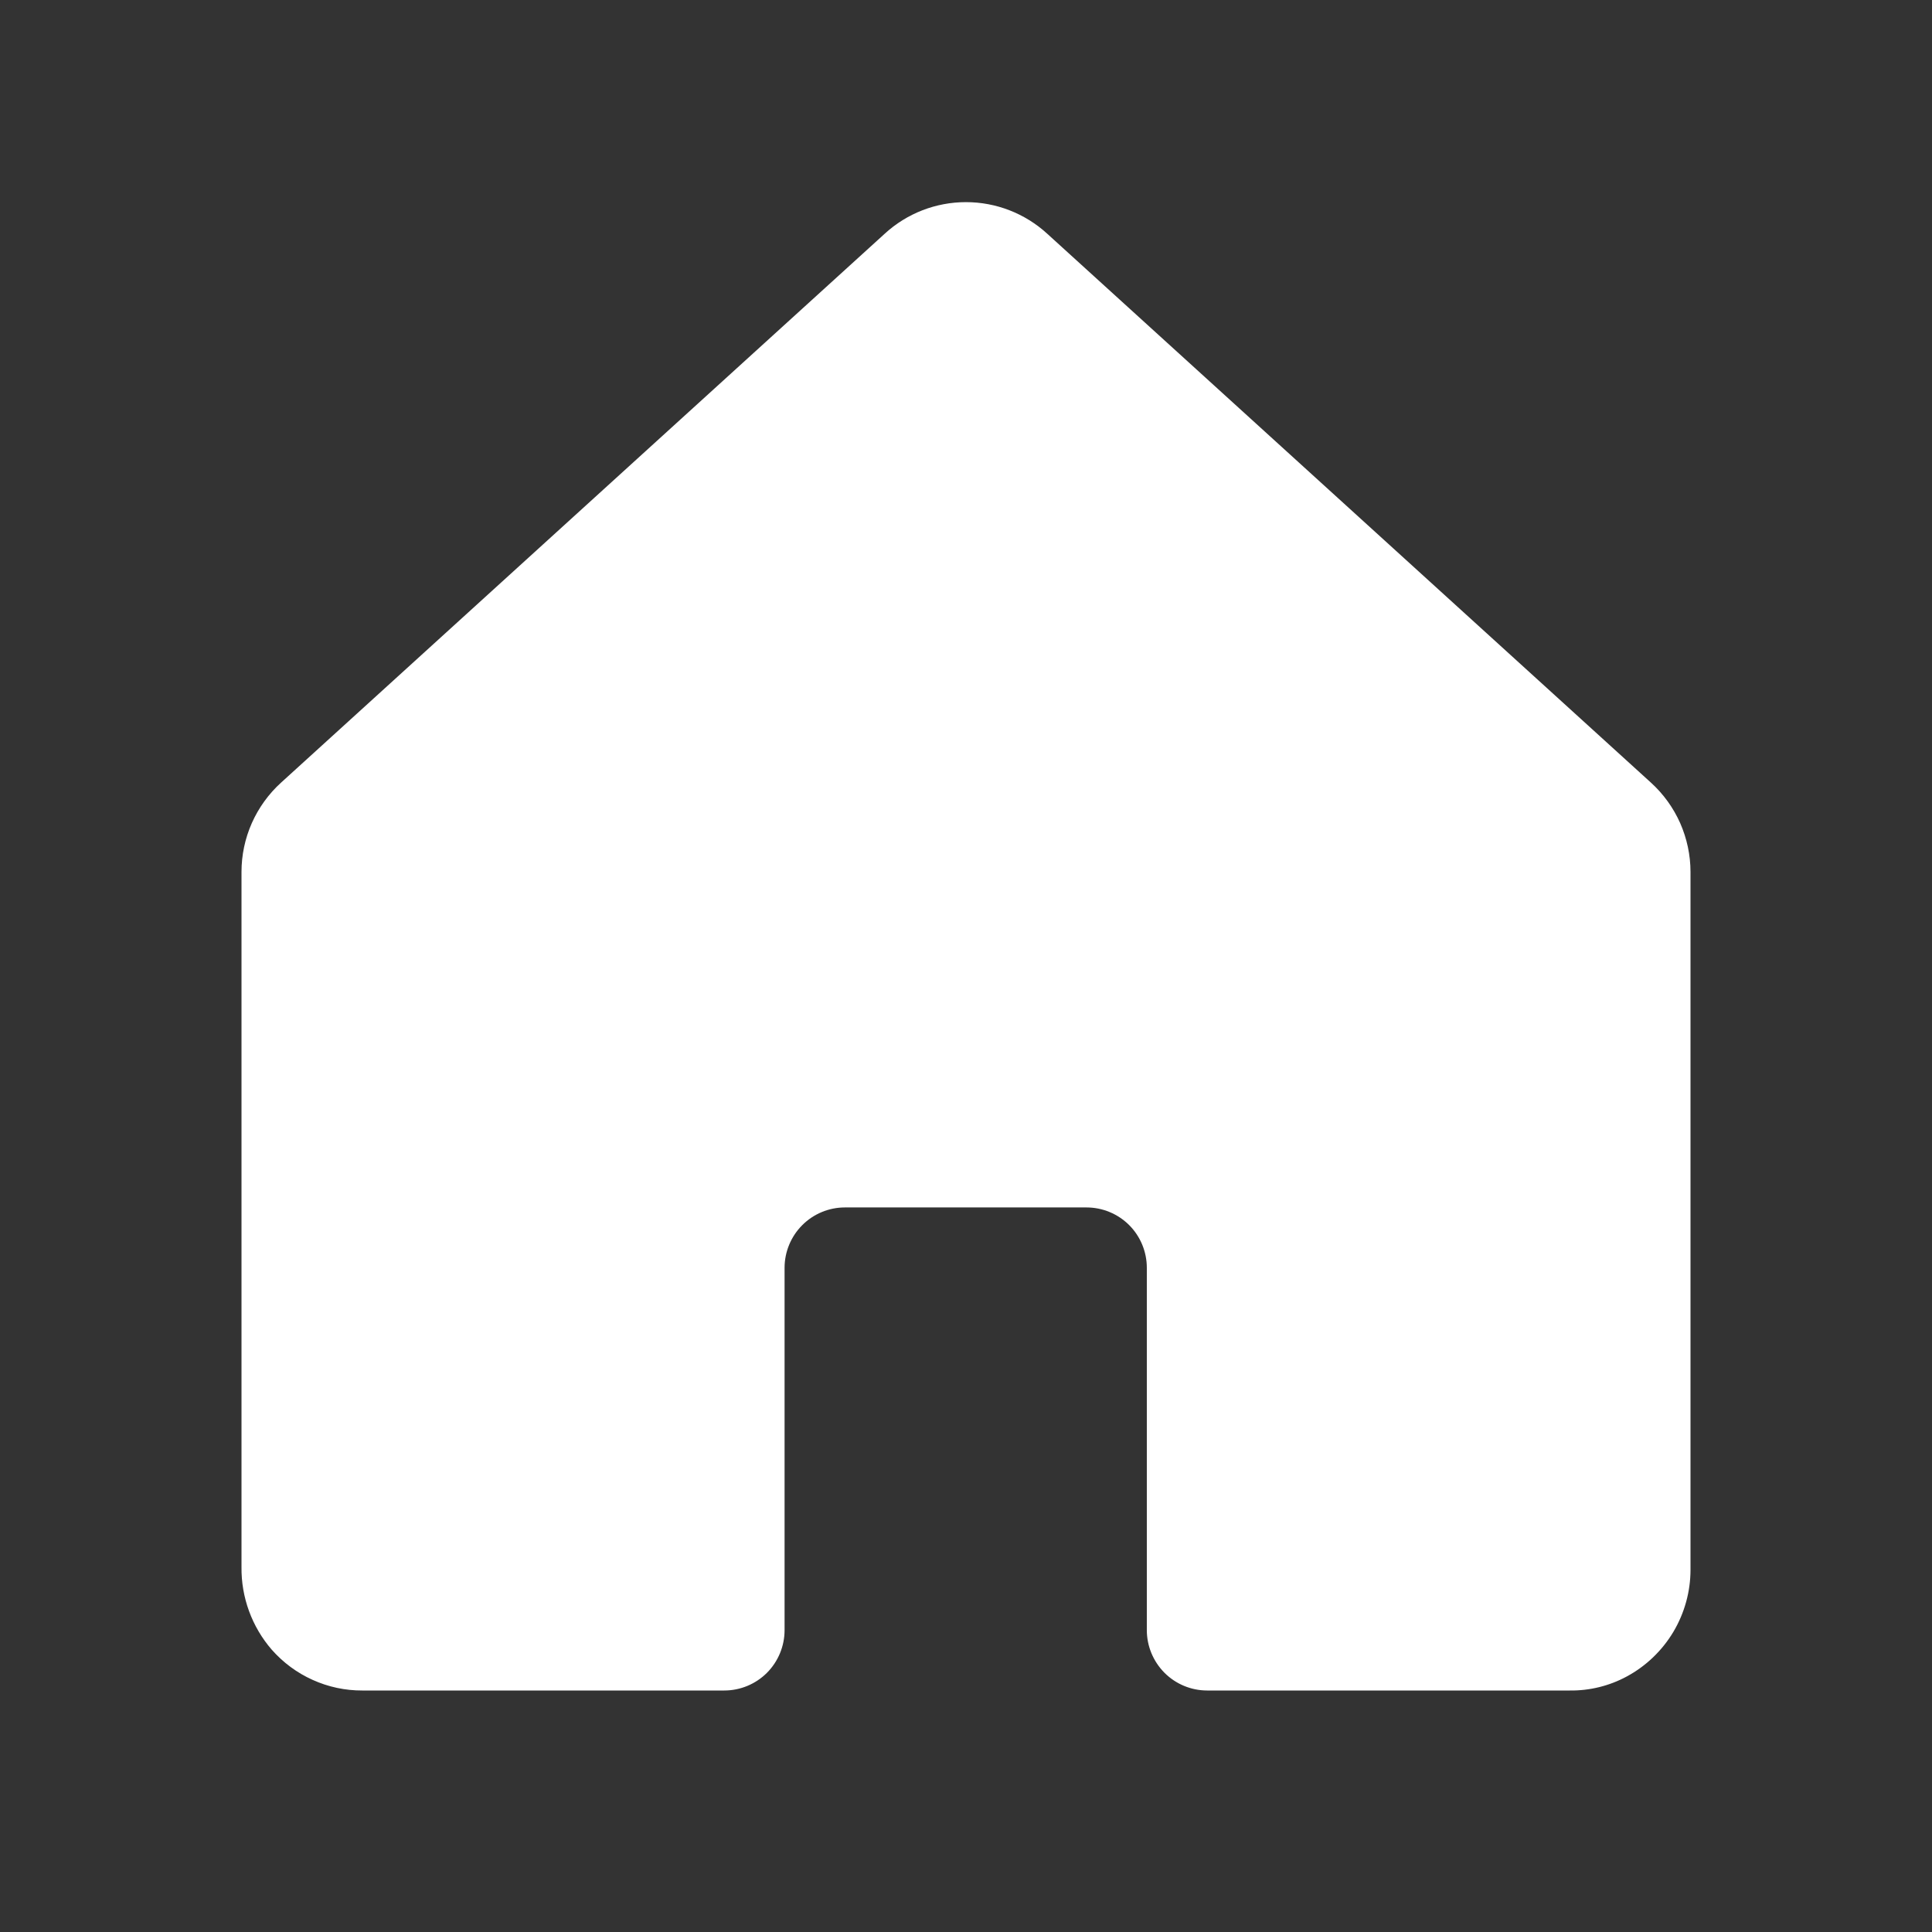 <svg width="32" height="32" viewBox="0 0 32 32" fill="none" xmlns="http://www.w3.org/2000/svg">
<rect x="0" y="0" width="32" height="32" fill="#333333" stroke="none"/>
<path d="M27.345 12.963L17.345 3.871C16.977 3.534 16.497 3.348 15.999 3.348C15.501 3.348 15.021 3.534 14.654 3.871L4.655 12.963C4.449 13.15 4.284 13.379 4.171 13.633C4.058 13.888 4 14.164 4 14.442V25.954C3.994 26.457 4.172 26.944 4.501 27.324C4.689 27.537 4.919 27.708 5.178 27.824C5.436 27.941 5.717 28.001 6 28H11.995C12.261 28 12.515 27.895 12.703 27.707C12.89 27.519 12.995 27.265 12.995 27V20.999C12.995 20.734 13.101 20.479 13.288 20.292C13.476 20.104 13.73 19.999 13.995 19.999H17.995C18.261 19.999 18.515 20.104 18.703 20.292C18.89 20.479 18.995 20.734 18.995 20.999V27C18.995 27.265 19.101 27.519 19.288 27.707C19.476 27.895 19.73 28 19.995 28H26.003C26.331 28.004 26.655 27.924 26.944 27.768C27.263 27.596 27.53 27.34 27.716 27.029C27.901 26.718 28 26.362 28 26V14.442C28 14.164 27.941 13.888 27.829 13.633C27.716 13.379 27.551 13.15 27.345 12.963Z" fill="white"/>
</svg>
